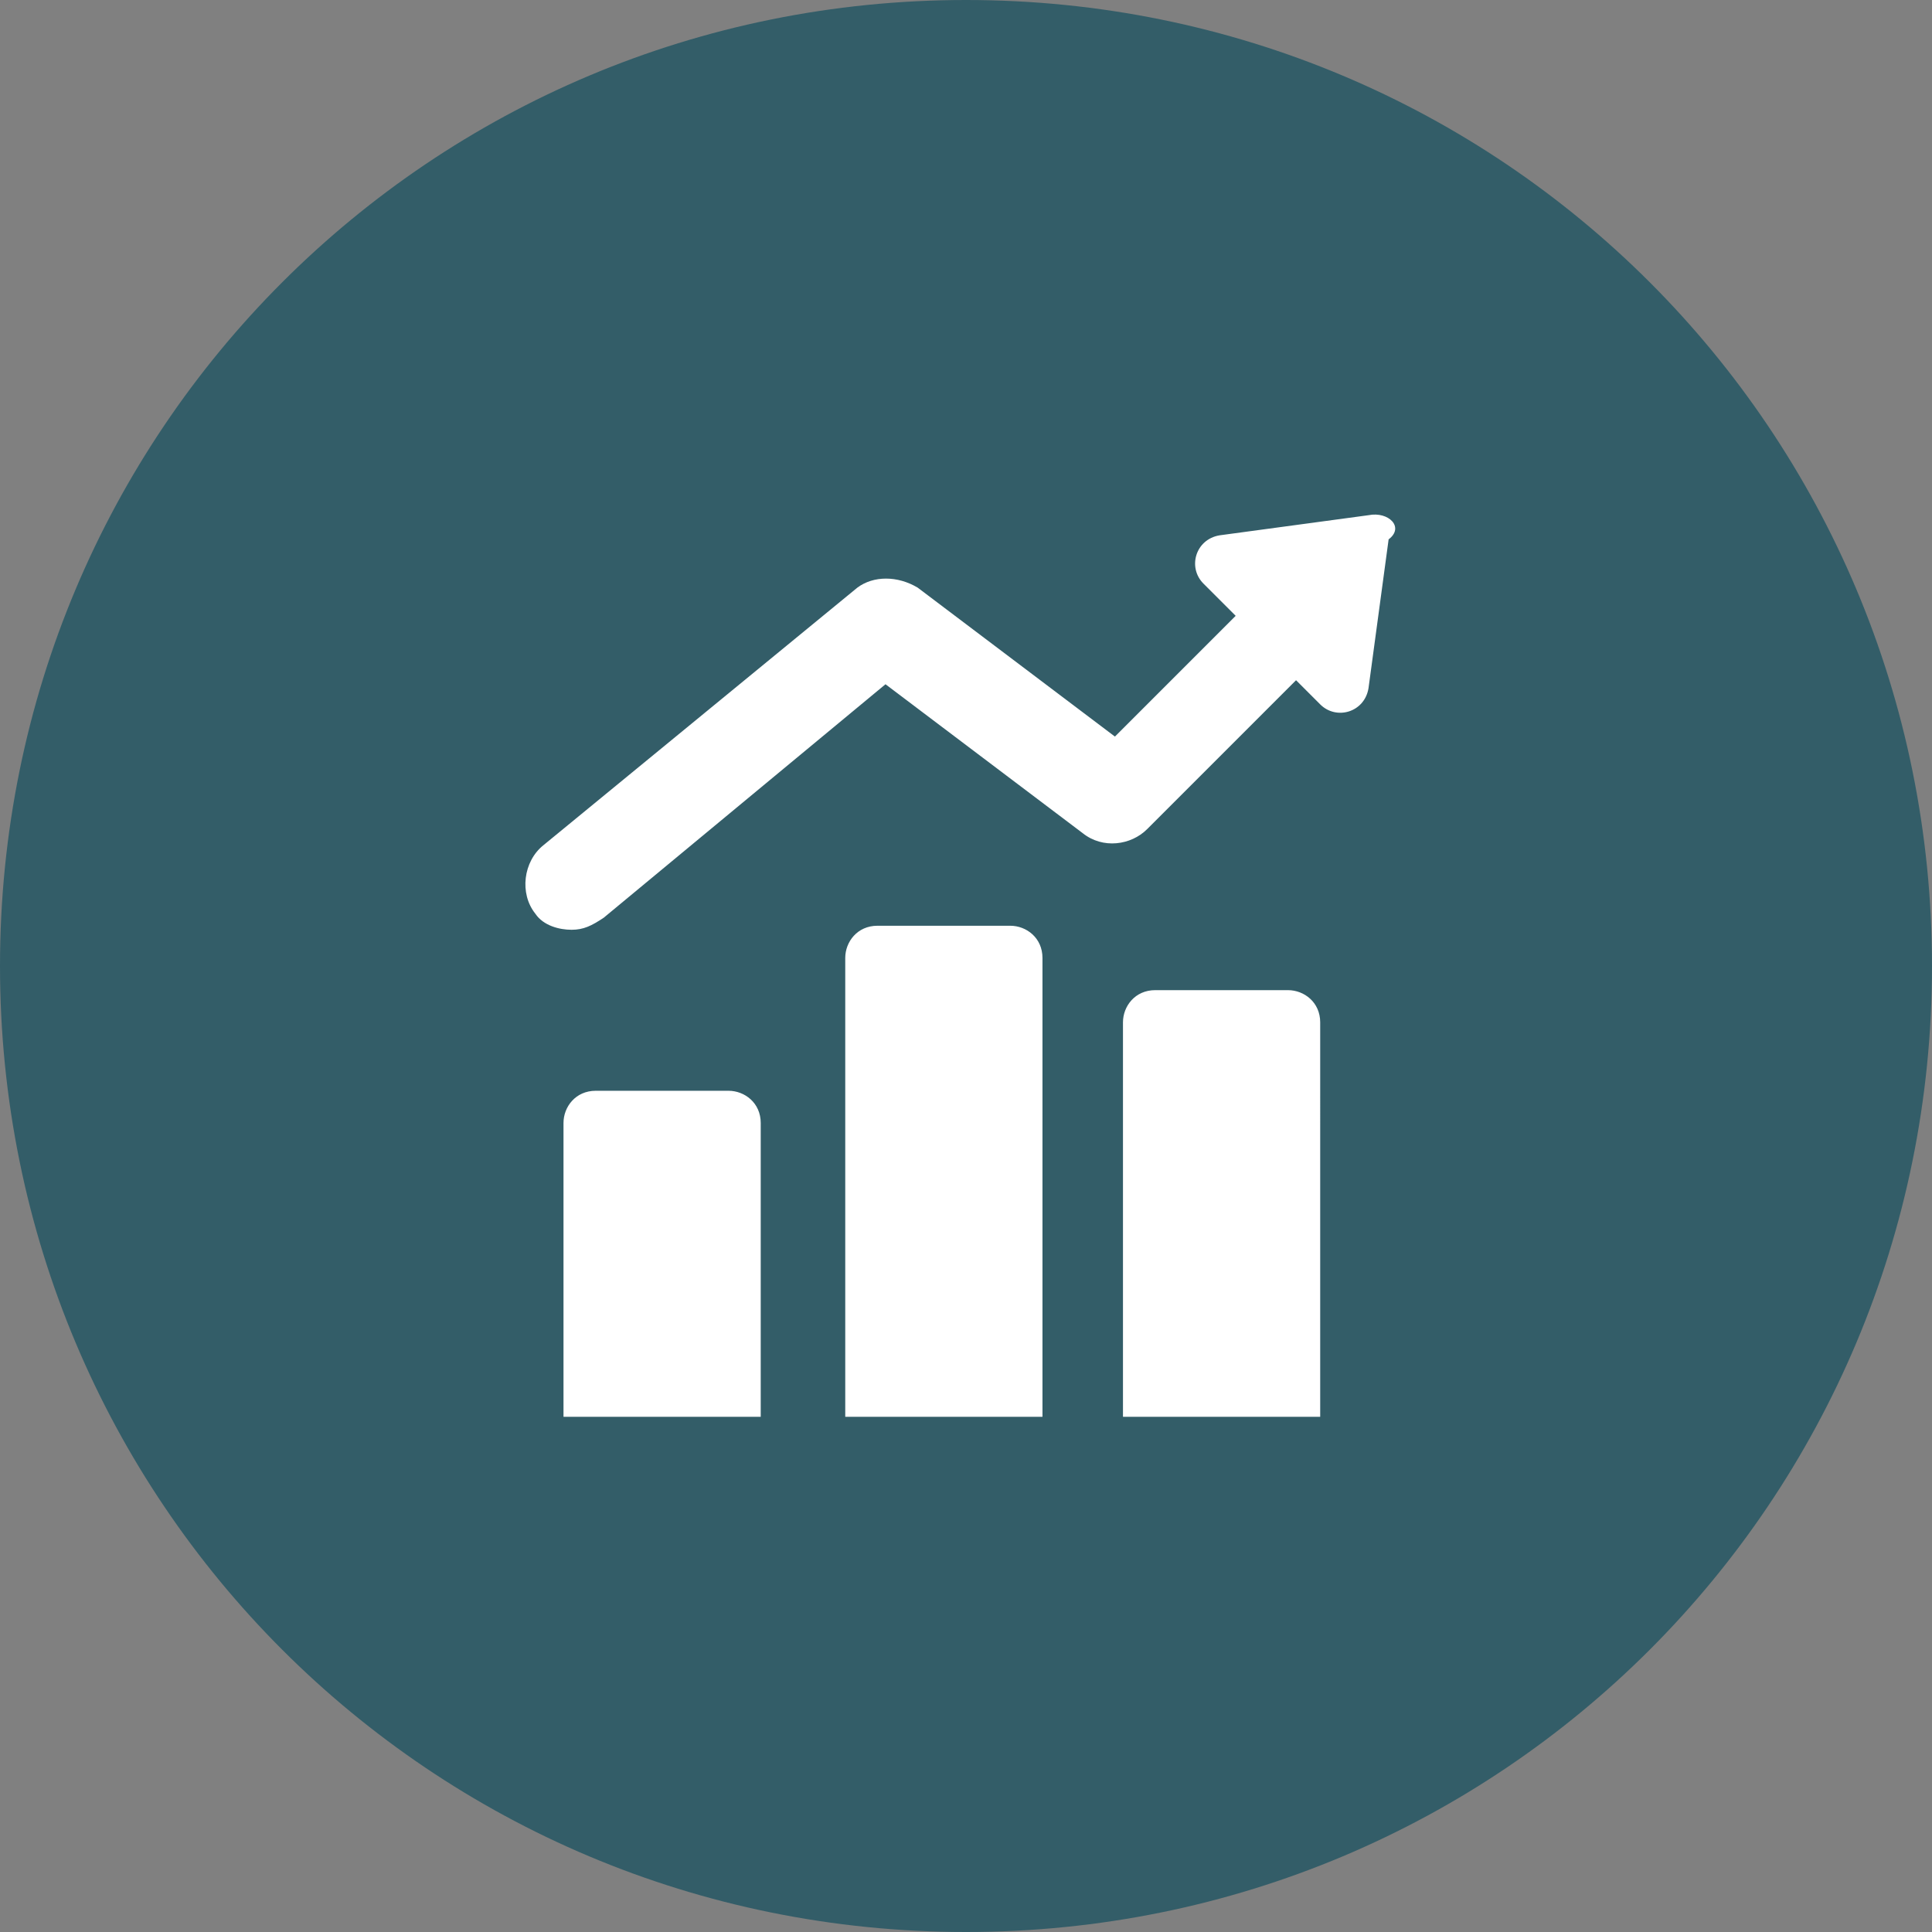<?xml version="1.0" encoding="utf-8"?>
<!-- Generator: Adobe Illustrator 28.1.0, SVG Export Plug-In . SVG Version: 6.00 Build 0)  -->
<svg version="1.1" id="Layer_1" xmlns="http://www.w3.org/2000/svg" xmlns:xlink="http://www.w3.org/1999/xlink" x="0px" y="0px"
	 viewBox="0 0 48 48" style="enable-background:new 0 0 48 48;" xml:space="preserve">
<rect x="0" y="0" width="48" height="48" fill="#808080" stroke="none"/>
<style type="text/css">
	.st0{fill:#335D68;}
	.st1{fill:#FFFFFF;}
</style>
<path class="st0" d="M24,0L24,0c13.3,0,24,10.7,24,24l0,0c0,13.3-10.7,24-24,24l0,0C10.7,48,0,37.3,0,24l0,0C0,10.7,10.7,0,24,0z"/>
<g>
	<g>
		<g>
			<path class="st1" d="M25.9,23.8c0-0.5-0.4-0.8-0.8-0.8h-3.3c-0.5,0-0.8,0.4-0.8,0.8v11.4h4.9C25.9,35.2,25.9,23.8,25.9,23.8z
				 M32.8,25.4c0-0.5-0.4-0.8-0.8-0.8h-3.3c-0.5,0-0.8,0.4-0.8,0.8v9.8h4.9C32.8,35.2,32.8,25.4,32.8,25.4z M18.9,27.9
				c0-0.5-0.4-0.8-0.8-0.8h-3.3c-0.5,0-0.8,0.4-0.8,0.8v7.3h4.9V27.9z"/>
			<path class="st1" d="M34,12.8l-3.7,0.5c-0.6,0.1-0.8,0.8-0.4,1.2l0.8,0.8l-3,3l-4.9-3.7c-0.5-0.3-1.1-0.3-1.5,0L13.5,21
				c-0.5,0.4-0.6,1.2-0.2,1.7c0.2,0.3,0.6,0.4,0.9,0.4c0.3,0,0.5-0.1,0.8-0.3l7-5.8l4.9,3.7c0.5,0.4,1.2,0.3,1.6-0.1l3.7-3.7
				l0.6,0.6c0.4,0.4,1.1,0.2,1.2-0.4l0.5-3.7C34.9,13.1,34.5,12.7,34,12.8z"/>
		</g>
	</g>
</g>
</svg>

